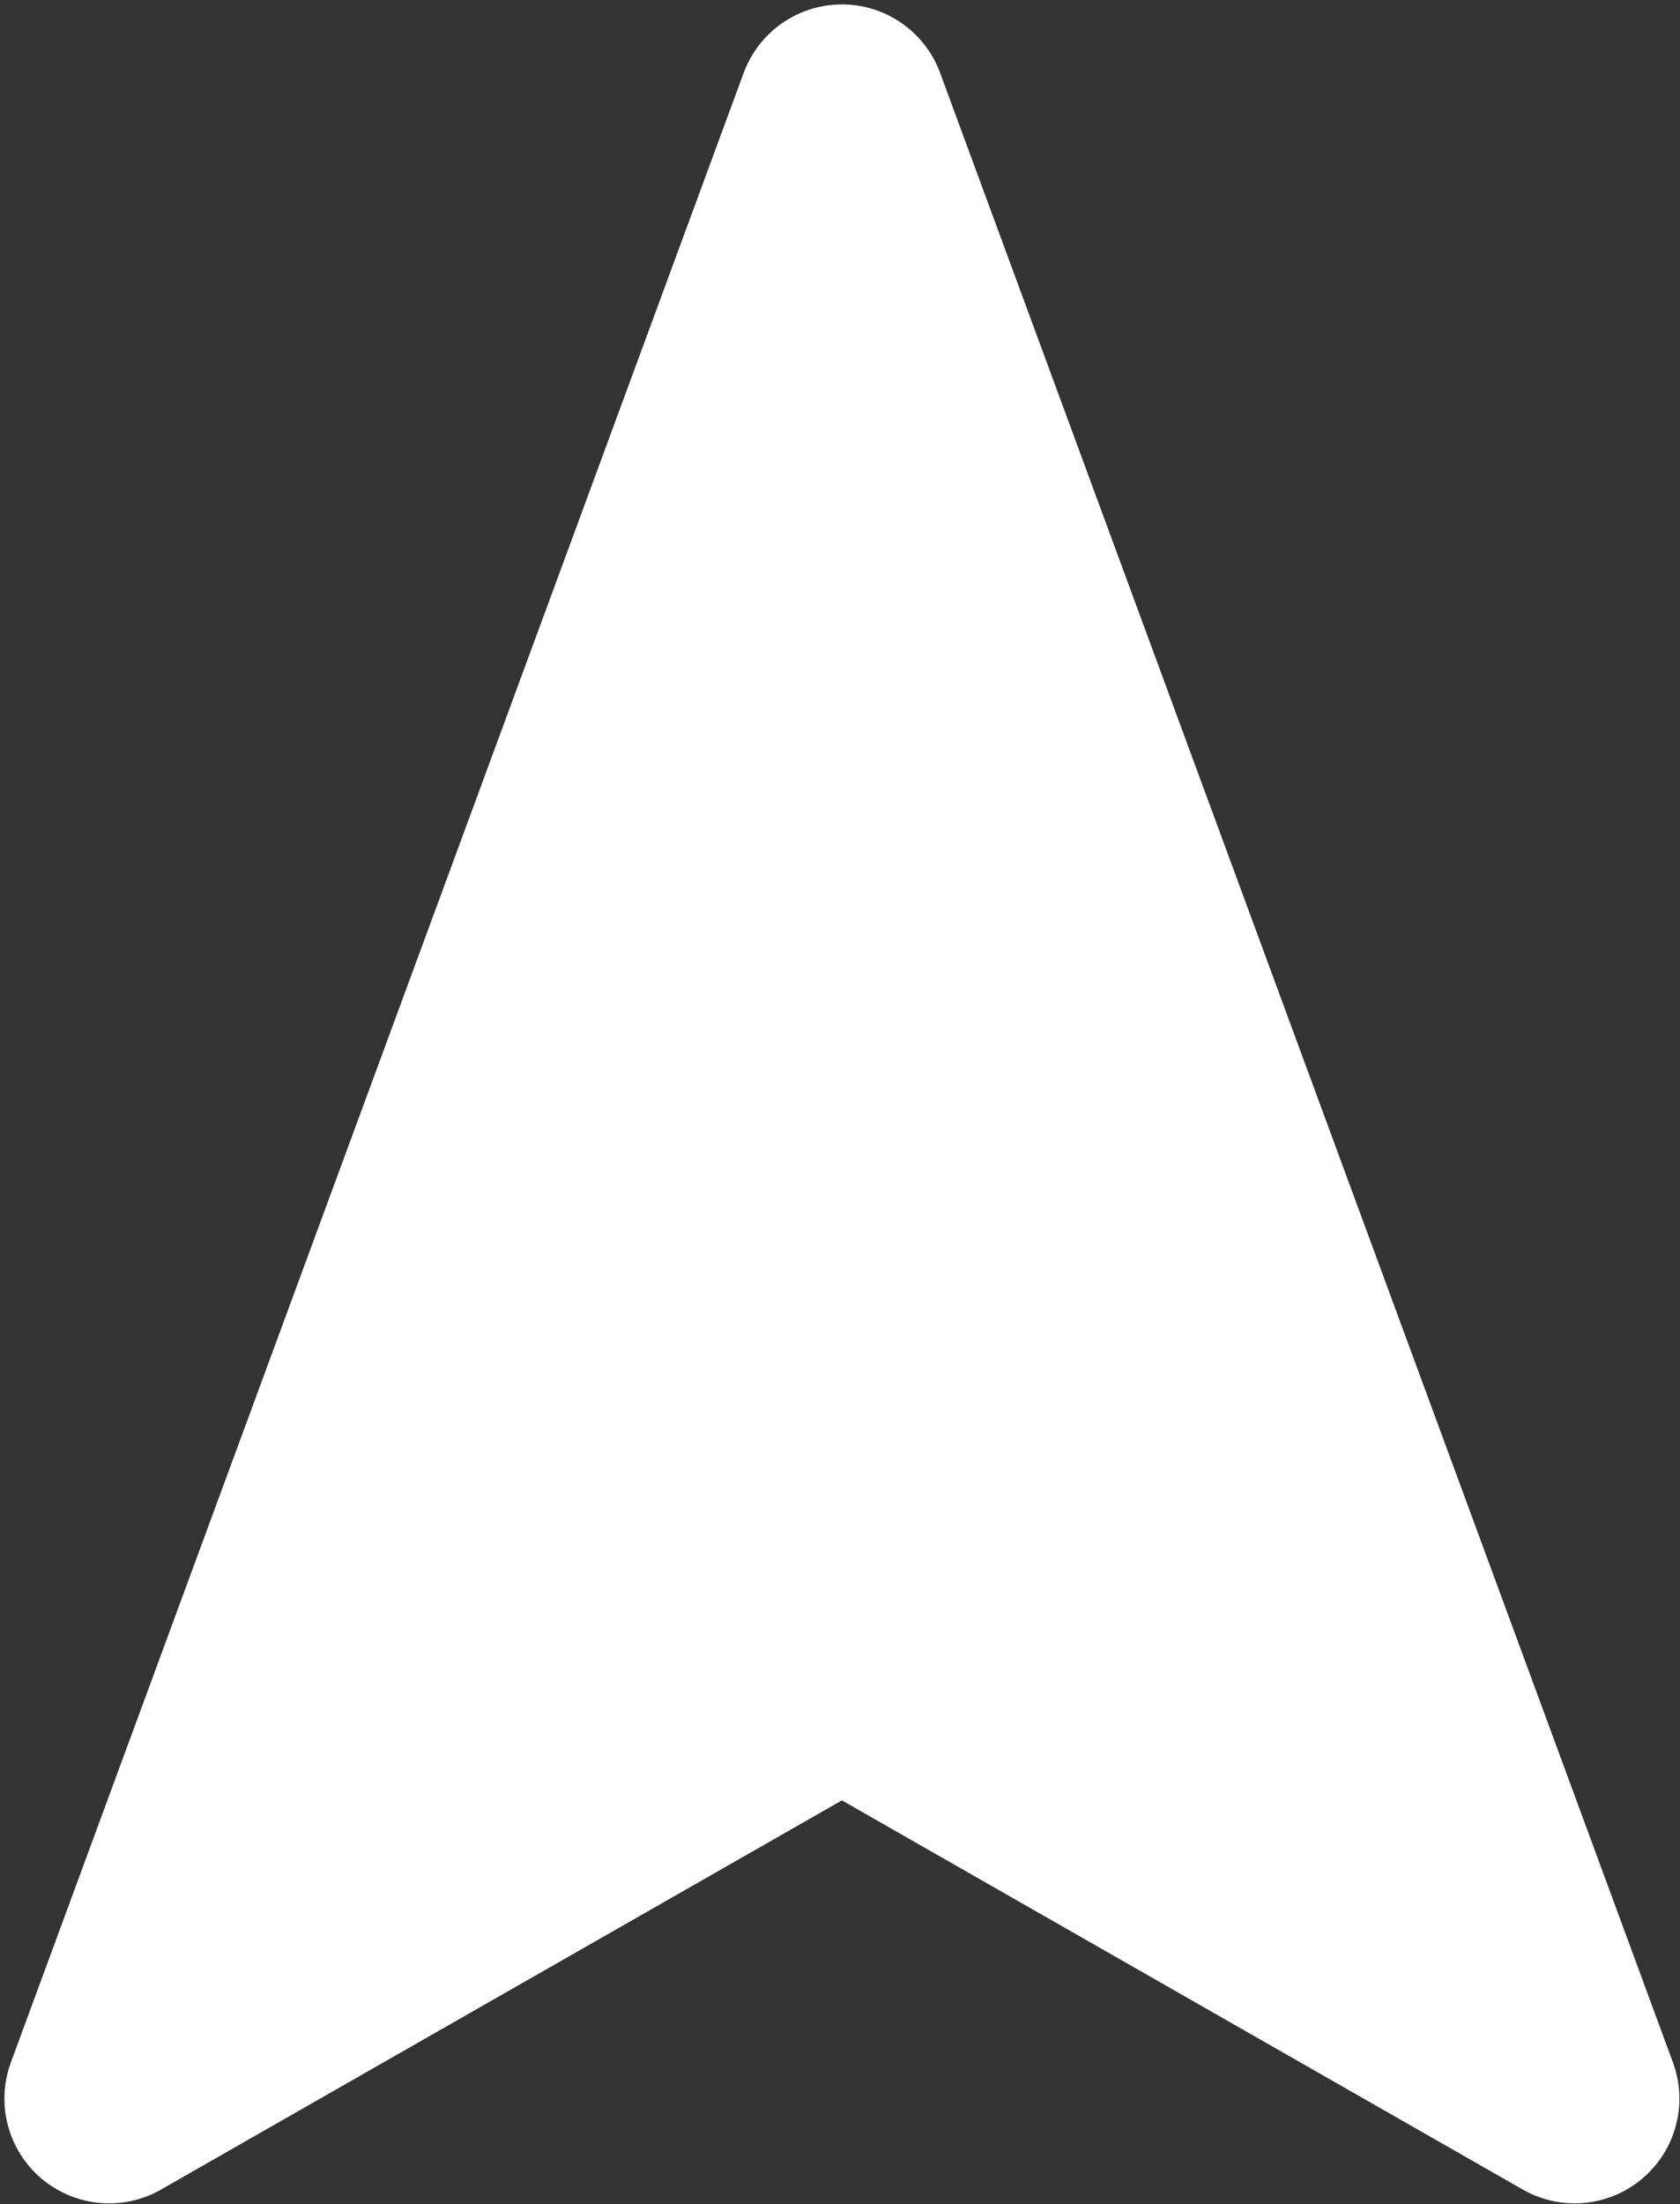 <svg preserveAspectRatio="none" width="100%" height="100%" overflow="visible" style="display: block;" viewBox="0 0 77 101" fill="none" xmlns="http://www.w3.org/2000/svg">
<rect x="0" y="0" width="77" height="101" fill="#333333" stroke="none"/>
<path id="Vector" d="M38.587 5L72.174 96.165L38.587 76.972L5 96.165L38.587 5Z" fill="white" stroke="white" stroke-width="9.596" stroke-linecap="round" stroke-linejoin="round"/>
</svg>
